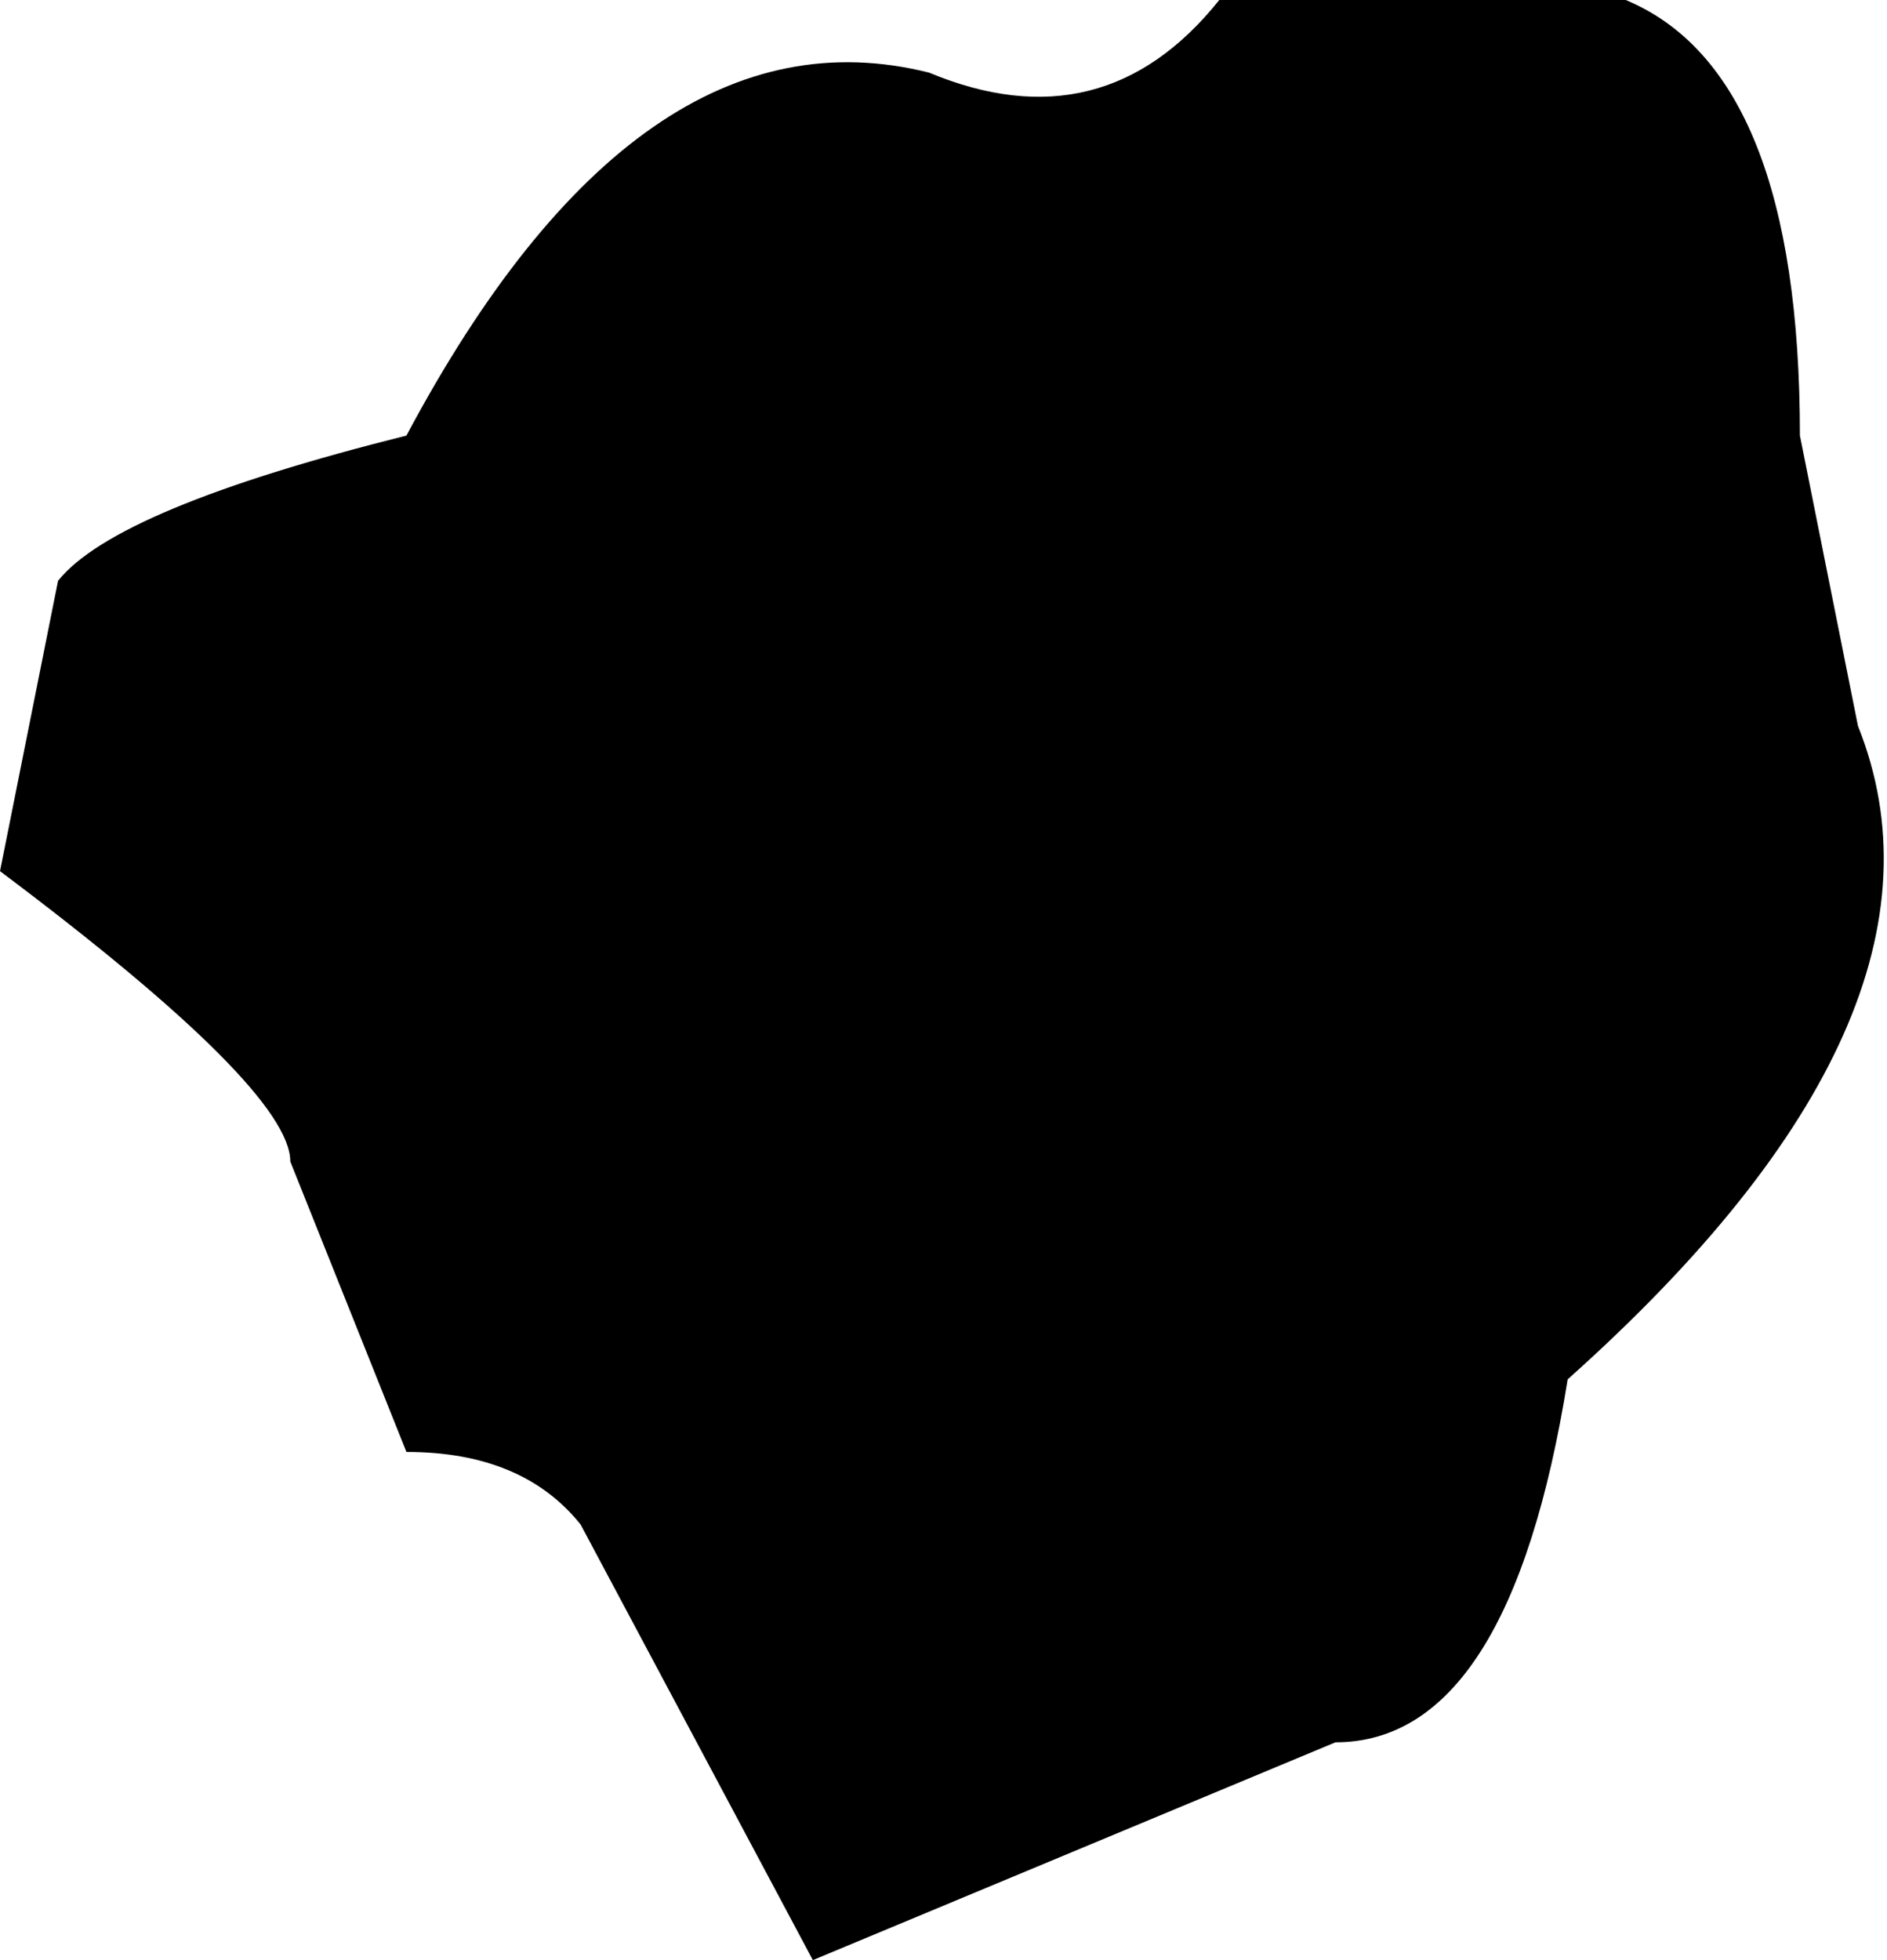 <?xml version="1.0" encoding="UTF-8" standalone="no"?>
<svg xmlns:xlink="http://www.w3.org/1999/xlink" height="6.75px" width="6.5px" xmlns="http://www.w3.org/2000/svg">
  <g transform="matrix(1.0, 0.0, 0.0, 1.0, 3.25, 3.35)">
    <path d="M2.35 -3.35 Q2.95 -3.1 2.95 -1.85 L3.15 -0.85 Q3.55 0.15 2.15 1.4 1.95 2.65 1.35 2.65 L-0.45 3.4 -1.25 1.9 Q-1.45 1.65 -1.85 1.65 L-2.25 0.65 Q-2.25 0.4 -3.25 -0.35 L-3.05 -1.35 Q-2.85 -1.6 -1.85 -1.85 -1.05 -3.35 -0.05 -3.1 0.55 -2.85 0.95 -3.35 L2.35 -3.35" fill="#000000" fill-rule="evenodd" stroke="none"/>
  </g>
</svg>
